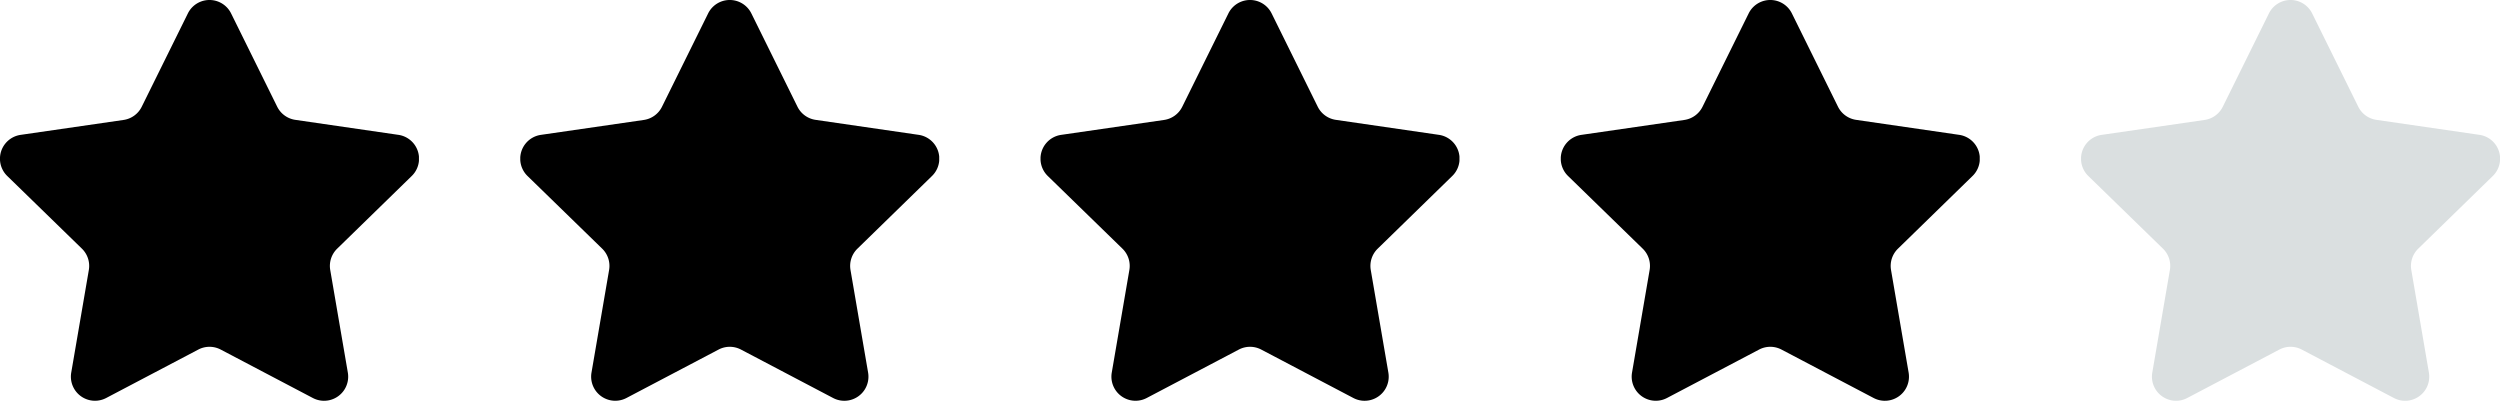 <svg xmlns="http://www.w3.org/2000/svg" xmlns:xlink="http://www.w3.org/1999/xlink" width="115.326" height="18.489" viewBox="0 0 115.326 18.489">
  <defs>
    <clipPath id="clip-path">
      <rect id="Rectangle_877" data-name="Rectangle 877" width="19.326" height="18.49" fill="#000000"/>
    </clipPath>
    <clipPath id="clip-path-5">
      <rect id="Rectangle_877-5" data-name="Rectangle 877" width="19.326" height="18.49" fill="#dadfe0"/>
    </clipPath>
  </defs>
  <g id="_4-etoiles" data-name="4-etoiles" transform="translate(-570.693 -778.5)">
    <g id="Groupe_977" data-name="Groupe 977" transform="translate(570.693 778.5)">
      <g id="Groupe_976" data-name="Groupe 976" transform="translate(0 0)" clip-path="url(#clip-path)">
        <path id="Tracé_1025" data-name="Tracé 1025" d="M10.661.62l2.125,4.3a1.111,1.111,0,0,0,.838.609l4.751.691a1.112,1.112,0,0,1,.617,1.9l-3.438,3.351a1.112,1.112,0,0,0-.32.985l.812,4.732a1.112,1.112,0,0,1-1.614,1.172l-4.25-2.234a1.111,1.111,0,0,0-1.035,0L4.9,18.359a1.112,1.112,0,0,1-1.614-1.172l.812-4.732a1.111,1.111,0,0,0-.32-.985L.337,8.121a1.112,1.112,0,0,1,.617-1.9L5.7,5.533a1.111,1.111,0,0,0,.838-.609L8.666.62a1.112,1.112,0,0,1,1.995,0" transform="translate(0 0)" fill="#000000"/>
      </g>
    </g>
    <g id="Groupe_978" data-name="Groupe 978" transform="translate(594.693 778.5)">
      <g id="Groupe_976-2" data-name="Groupe 976" transform="translate(0 0)" clip-path="url(#clip-path)">
        <path id="Tracé_1025-2" data-name="Tracé 1025" d="M10.661.62l2.125,4.3a1.111,1.111,0,0,0,.838.609l4.751.691a1.112,1.112,0,0,1,.617,1.9l-3.438,3.351a1.112,1.112,0,0,0-.32.985l.812,4.732a1.112,1.112,0,0,1-1.614,1.172l-4.25-2.234a1.111,1.111,0,0,0-1.035,0L4.9,18.359a1.112,1.112,0,0,1-1.614-1.172l.812-4.732a1.111,1.111,0,0,0-.32-.985L.337,8.121a1.112,1.112,0,0,1,.617-1.9L5.7,5.533a1.111,1.111,0,0,0,.838-.609L8.666.62a1.112,1.112,0,0,1,1.995,0" transform="translate(0 0)" fill="#000000"/>
      </g>
    </g>
    <g id="Groupe_979" data-name="Groupe 979" transform="translate(618.693 778.5)">
      <g id="Groupe_976-3" data-name="Groupe 976" transform="translate(0 0)" clip-path="url(#clip-path)">
        <path id="Tracé_1025-3" data-name="Tracé 1025" d="M10.661.62l2.125,4.3a1.111,1.111,0,0,0,.838.609l4.751.691a1.112,1.112,0,0,1,.617,1.9l-3.438,3.351a1.112,1.112,0,0,0-.32.985l.812,4.732a1.112,1.112,0,0,1-1.614,1.172l-4.25-2.234a1.111,1.111,0,0,0-1.035,0L4.9,18.359a1.112,1.112,0,0,1-1.614-1.172l.812-4.732a1.111,1.111,0,0,0-.32-.985L.337,8.121a1.112,1.112,0,0,1,.617-1.9L5.7,5.533a1.111,1.111,0,0,0,.838-.609L8.666.62a1.112,1.112,0,0,1,1.995,0" transform="translate(0 0)" fill="#000000"/>
      </g>
    </g>
    <g id="Groupe_980" data-name="Groupe 980" transform="translate(642.693 778.5)">
      <g id="Groupe_976-4" data-name="Groupe 976" transform="translate(0 0)" clip-path="url(#clip-path)">
        <path id="Tracé_1025-4" data-name="Tracé 1025" d="M10.661.62l2.125,4.3a1.111,1.111,0,0,0,.838.609l4.751.691a1.112,1.112,0,0,1,.617,1.9l-3.438,3.351a1.112,1.112,0,0,0-.32.985l.812,4.732a1.112,1.112,0,0,1-1.614,1.172l-4.25-2.234a1.111,1.111,0,0,0-1.035,0L4.9,18.359a1.112,1.112,0,0,1-1.614-1.172l.812-4.732a1.111,1.111,0,0,0-.32-.985L.337,8.121a1.112,1.112,0,0,1,.617-1.9L5.7,5.533a1.111,1.111,0,0,0,.838-.609L8.666.62a1.112,1.112,0,0,1,1.995,0" transform="translate(0 0)" fill="#000000"/>
      </g>
    </g>
    <g id="Groupe_981" data-name="Groupe 981" transform="translate(666.693 778.5)">
      <g id="Groupe_976-5" data-name="Groupe 976" transform="translate(0 0)" clip-path="url(#clip-path-5)">
        <path id="Tracé_1025-5" data-name="Tracé 1025" d="M10.661.62l2.125,4.3a1.111,1.111,0,0,0,.838.609l4.751.691a1.112,1.112,0,0,1,.617,1.9l-3.438,3.351a1.112,1.112,0,0,0-.32.985l.812,4.732a1.112,1.112,0,0,1-1.614,1.172l-4.25-2.234a1.111,1.111,0,0,0-1.035,0L4.9,18.359a1.112,1.112,0,0,1-1.614-1.172l.812-4.732a1.111,1.111,0,0,0-.32-.985L.337,8.121a1.112,1.112,0,0,1,.617-1.9L5.7,5.533a1.111,1.111,0,0,0,.838-.609L8.666.62a1.112,1.112,0,0,1,1.995,0" transform="translate(0 0)" fill="#dadfe0"/>
      </g>
    </g>
  </g>
</svg>
